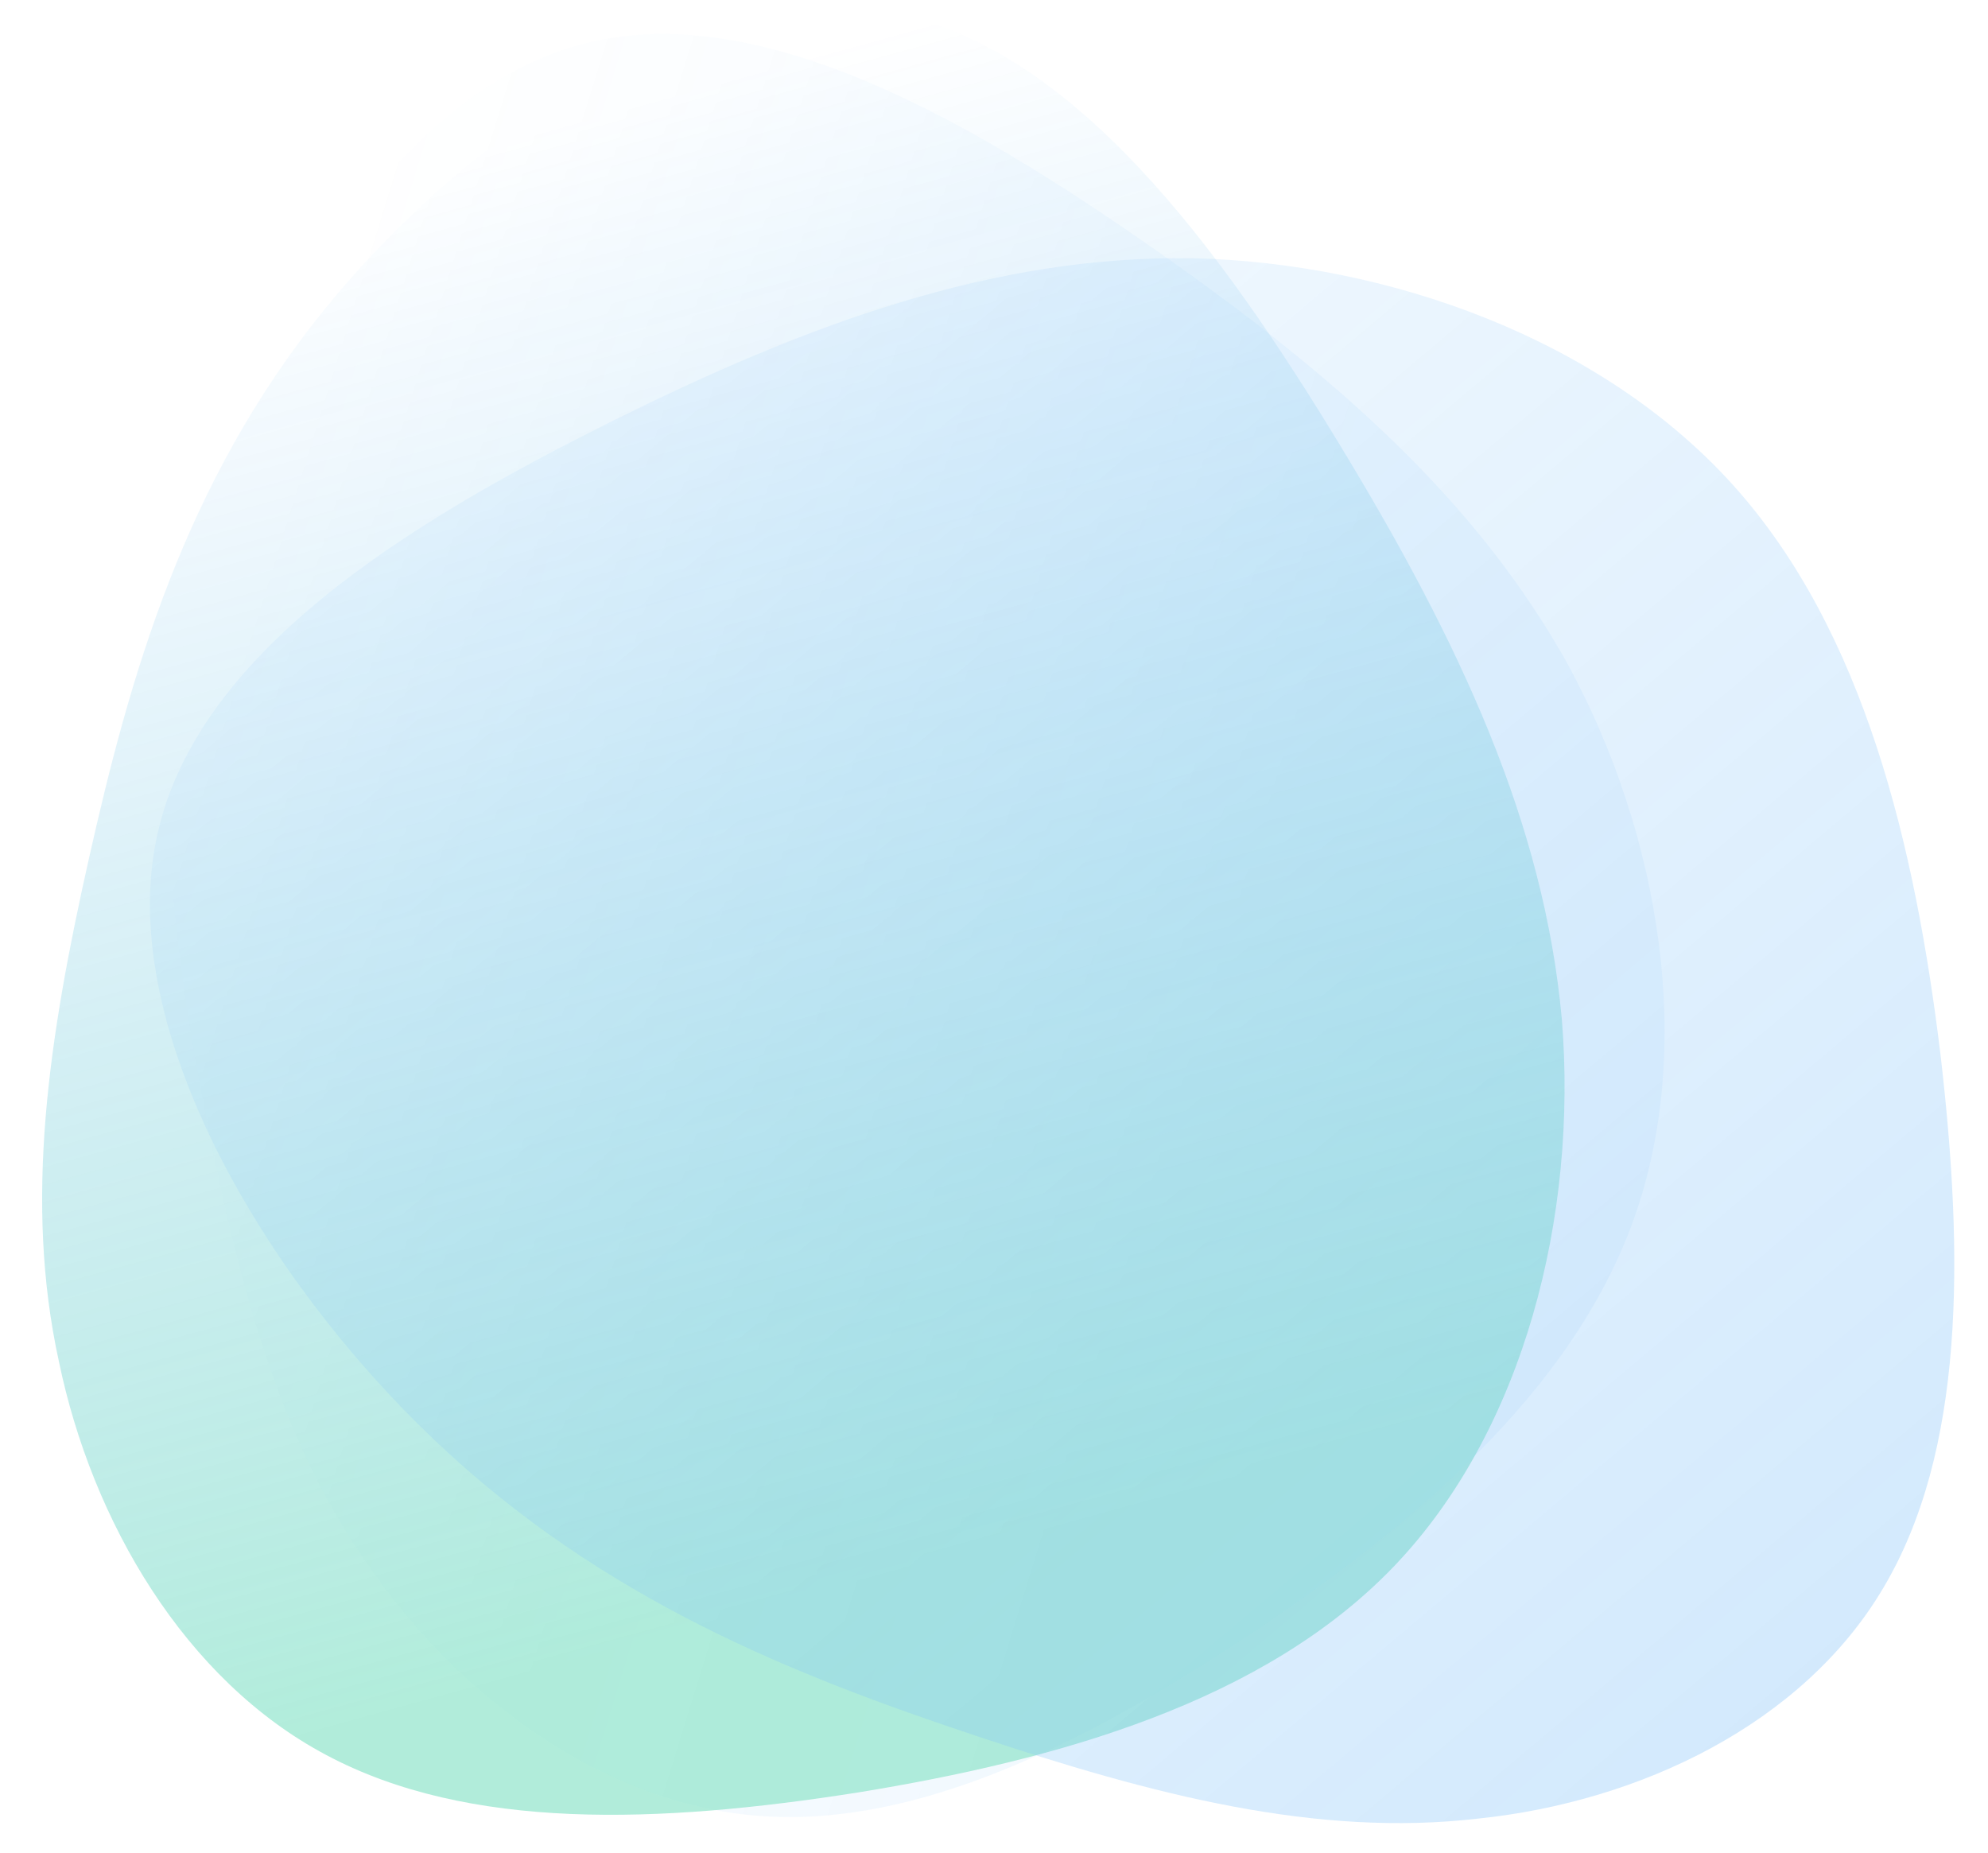 <svg xmlns="http://www.w3.org/2000/svg" xmlns:xlink="http://www.w3.org/1999/xlink" width="1205" height="1123"><defs><linearGradient id="a" x1=".294" y1=".509" x2=".922" y2=".429" gradientUnits="objectBoundingBox"><stop offset="0" stop-color="#0082f2"/><stop offset="1" stop-color="#0082f2" stop-opacity="0"/></linearGradient><linearGradient id="c" x1=".182" y1=".374" x2=".956" y2=".786" gradientUnits="objectBoundingBox"><stop offset="0" stop-color="#21cb97"/><stop offset="1" stop-color="#0082f2" stop-opacity="0"/></linearGradient><linearGradient id="d" x1=".643" y1="-1.366" x2=".743" y2="1.334" xlink:href="#a"/><clipPath id="b"><path d="M0 0h1205v1123H0z"/></clipPath></defs><g style="clip-path:url(#b)"><g style="opacity:.5"><path d="M874.68 950.347c86.932-71.667 108.854-232.917 88.444-363.22-20.41-131.118-83.908-232.1-145.895-320.871S694.012 101.748 610.859 53.7C528.463 4.835 423.389-17.154 335.7 15.422 247.257 48 176.2 134.323 111.945 234.494 48.447 334.664-7.492 448.68.823 560.252 9.138 671.01 80.952 779.324 172.42 850.176c92.224 70.038 203.345 104.243 334.122 129.489s281.958 42.349 368.138-29.318Z" transform="rotate(-156 514.534 544.587)" style="opacity:.1;fill:url(#a)"/><path d="M908.81 973.307c90.324-73.4 113.1-238.544 91.9-372C979.5 467.026 913.523 363.6 849.117 272.688S721.093 104.206 634.7 55C549.084 4.952 439.91-17.568 348.8 15.794c-91.9 33.363-165.725 121.775-232.487 224.365C50.337 342.75-7.784 459.52.855 573.788c8.64 113.433 83.255 224.365 178.292 296.929 95.822 71.73 211.28 106.761 347.159 132.617s292.965 43.372 382.504-30.027Z" transform="rotate(-132 506.601 573.36)" style="fill:url(#c);opacity:.7"/><path d="M887.742 1017.13c88.23-76.7 110.48-249.284 89.765-388.744-20.715-140.331-85.161-248.413-148.073-343.42S704.376 108.9 619.982 57.472c-83.627-52.3-190.27-75.831-279.268-40.966-89.765 34.865-161.883 127.257-227.1 234.467C49.17 358.182-7.6 480.209.835 599.622c8.439 118.541 81.325 234.467 174.159 310.3 93.6 74.96 206.382 111.568 339.111 138.588s286.174 45.323 373.637-31.38Z" transform="rotate(142 578.215 627.38)" style="fill:url(#d);opacity:.7"/></g></g></svg>